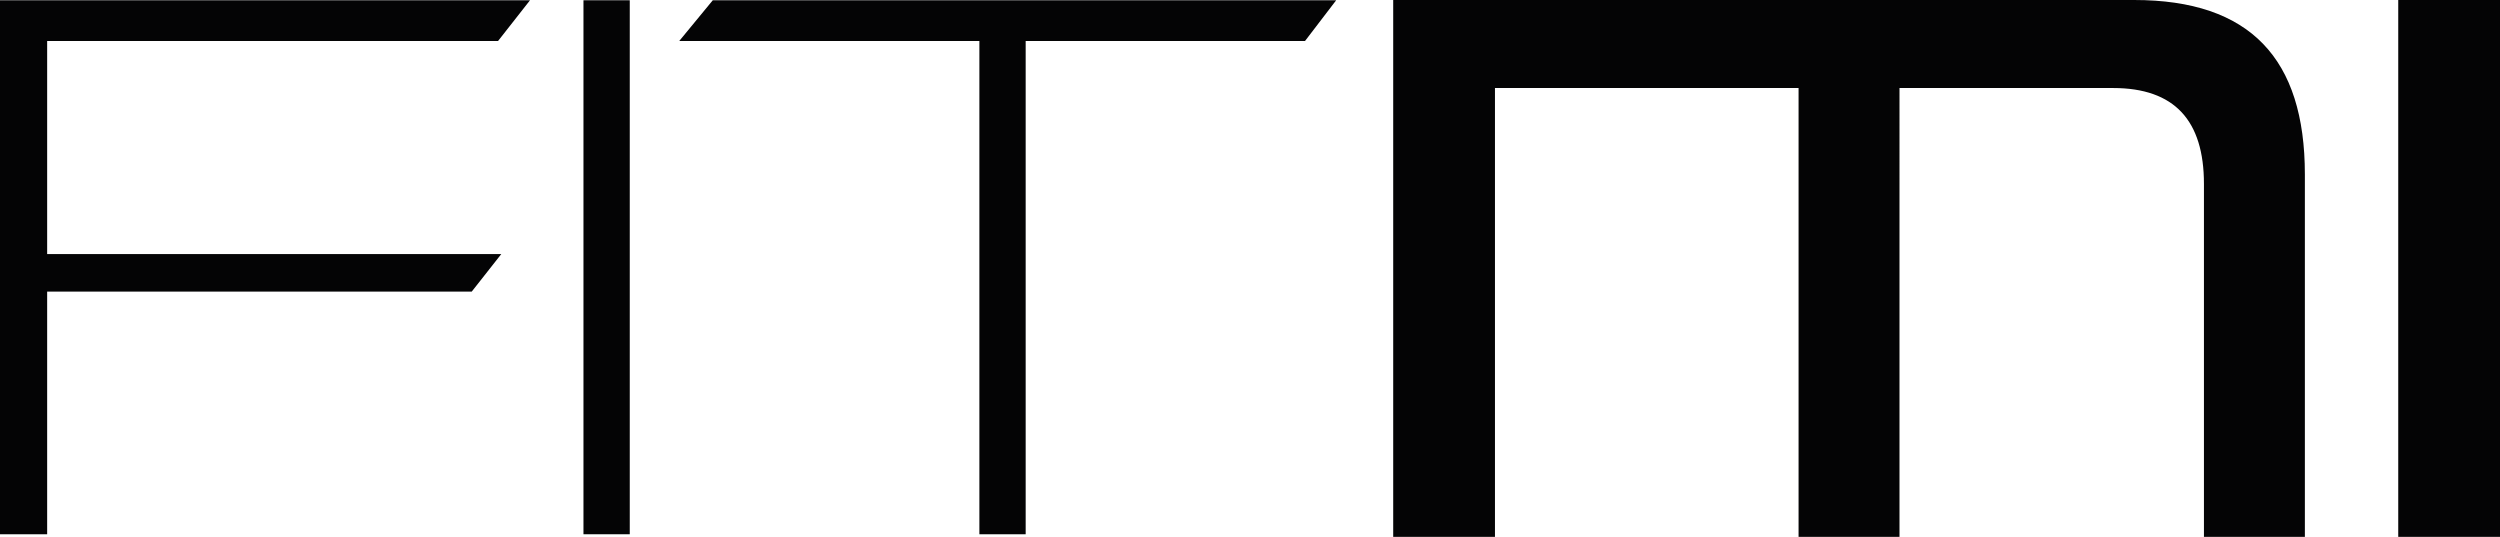 <svg id="Raggruppa_86" data-name="Raggruppa 86" xmlns="http://www.w3.org/2000/svg" xmlns:xlink="http://www.w3.org/1999/xlink" width="159.049" height="34.154" viewBox="0 0 159.049 34.154">
  <defs>
    <clipPath id="clip-path">
      <rect id="Rettangolo_1877" data-name="Rettangolo 1877" width="159.049" height="34.154" fill="none"/>
    </clipPath>
  </defs>
  <path id="Tracciato_798" data-name="Tracciato 798" d="M0,.086V34.058H3V18.621H30.011l1.879-2.387H3V2.676H31.687L33.719.086Z" transform="translate(0 -0.069)" fill="#040405"/>
  <rect id="Rettangolo_1875" data-name="Rettangolo 1875" width="2.945" height="33.972" transform="translate(37.12 0.017)" fill="#040405"/>
  <path id="Tracciato_799" data-name="Tracciato 799" d="M219.851.086l-2.133,2.59h19.094V34.058h2.945V2.676H257.53l1.981-2.59Z" transform="translate(-174.504 -0.069)" fill="#040405"/>
  <g id="Raggruppa_81" data-name="Raggruppa 81">
    <g id="Raggruppa_80" data-name="Raggruppa 80" clip-path="url(#clip-path)">
      <path id="Tracciato_800" data-name="Tracciato 800" d="M498.14,34.154V11.7c0-4.036-1.873-6.1-5.779-6.1h-13.59V34.154H472.35V5.6H453.035V34.154h-6.474V0H493.7c7.384,0,10.861,3.733,10.861,11.1V34.154Z" transform="translate(-357.926)" fill="#040405"/>
      <rect id="Rettangolo_1876" data-name="Rettangolo 1876" width="6.474" height="34.154" transform="translate(152.575)" fill="#040405"/>
    </g>
  </g>
</svg>

